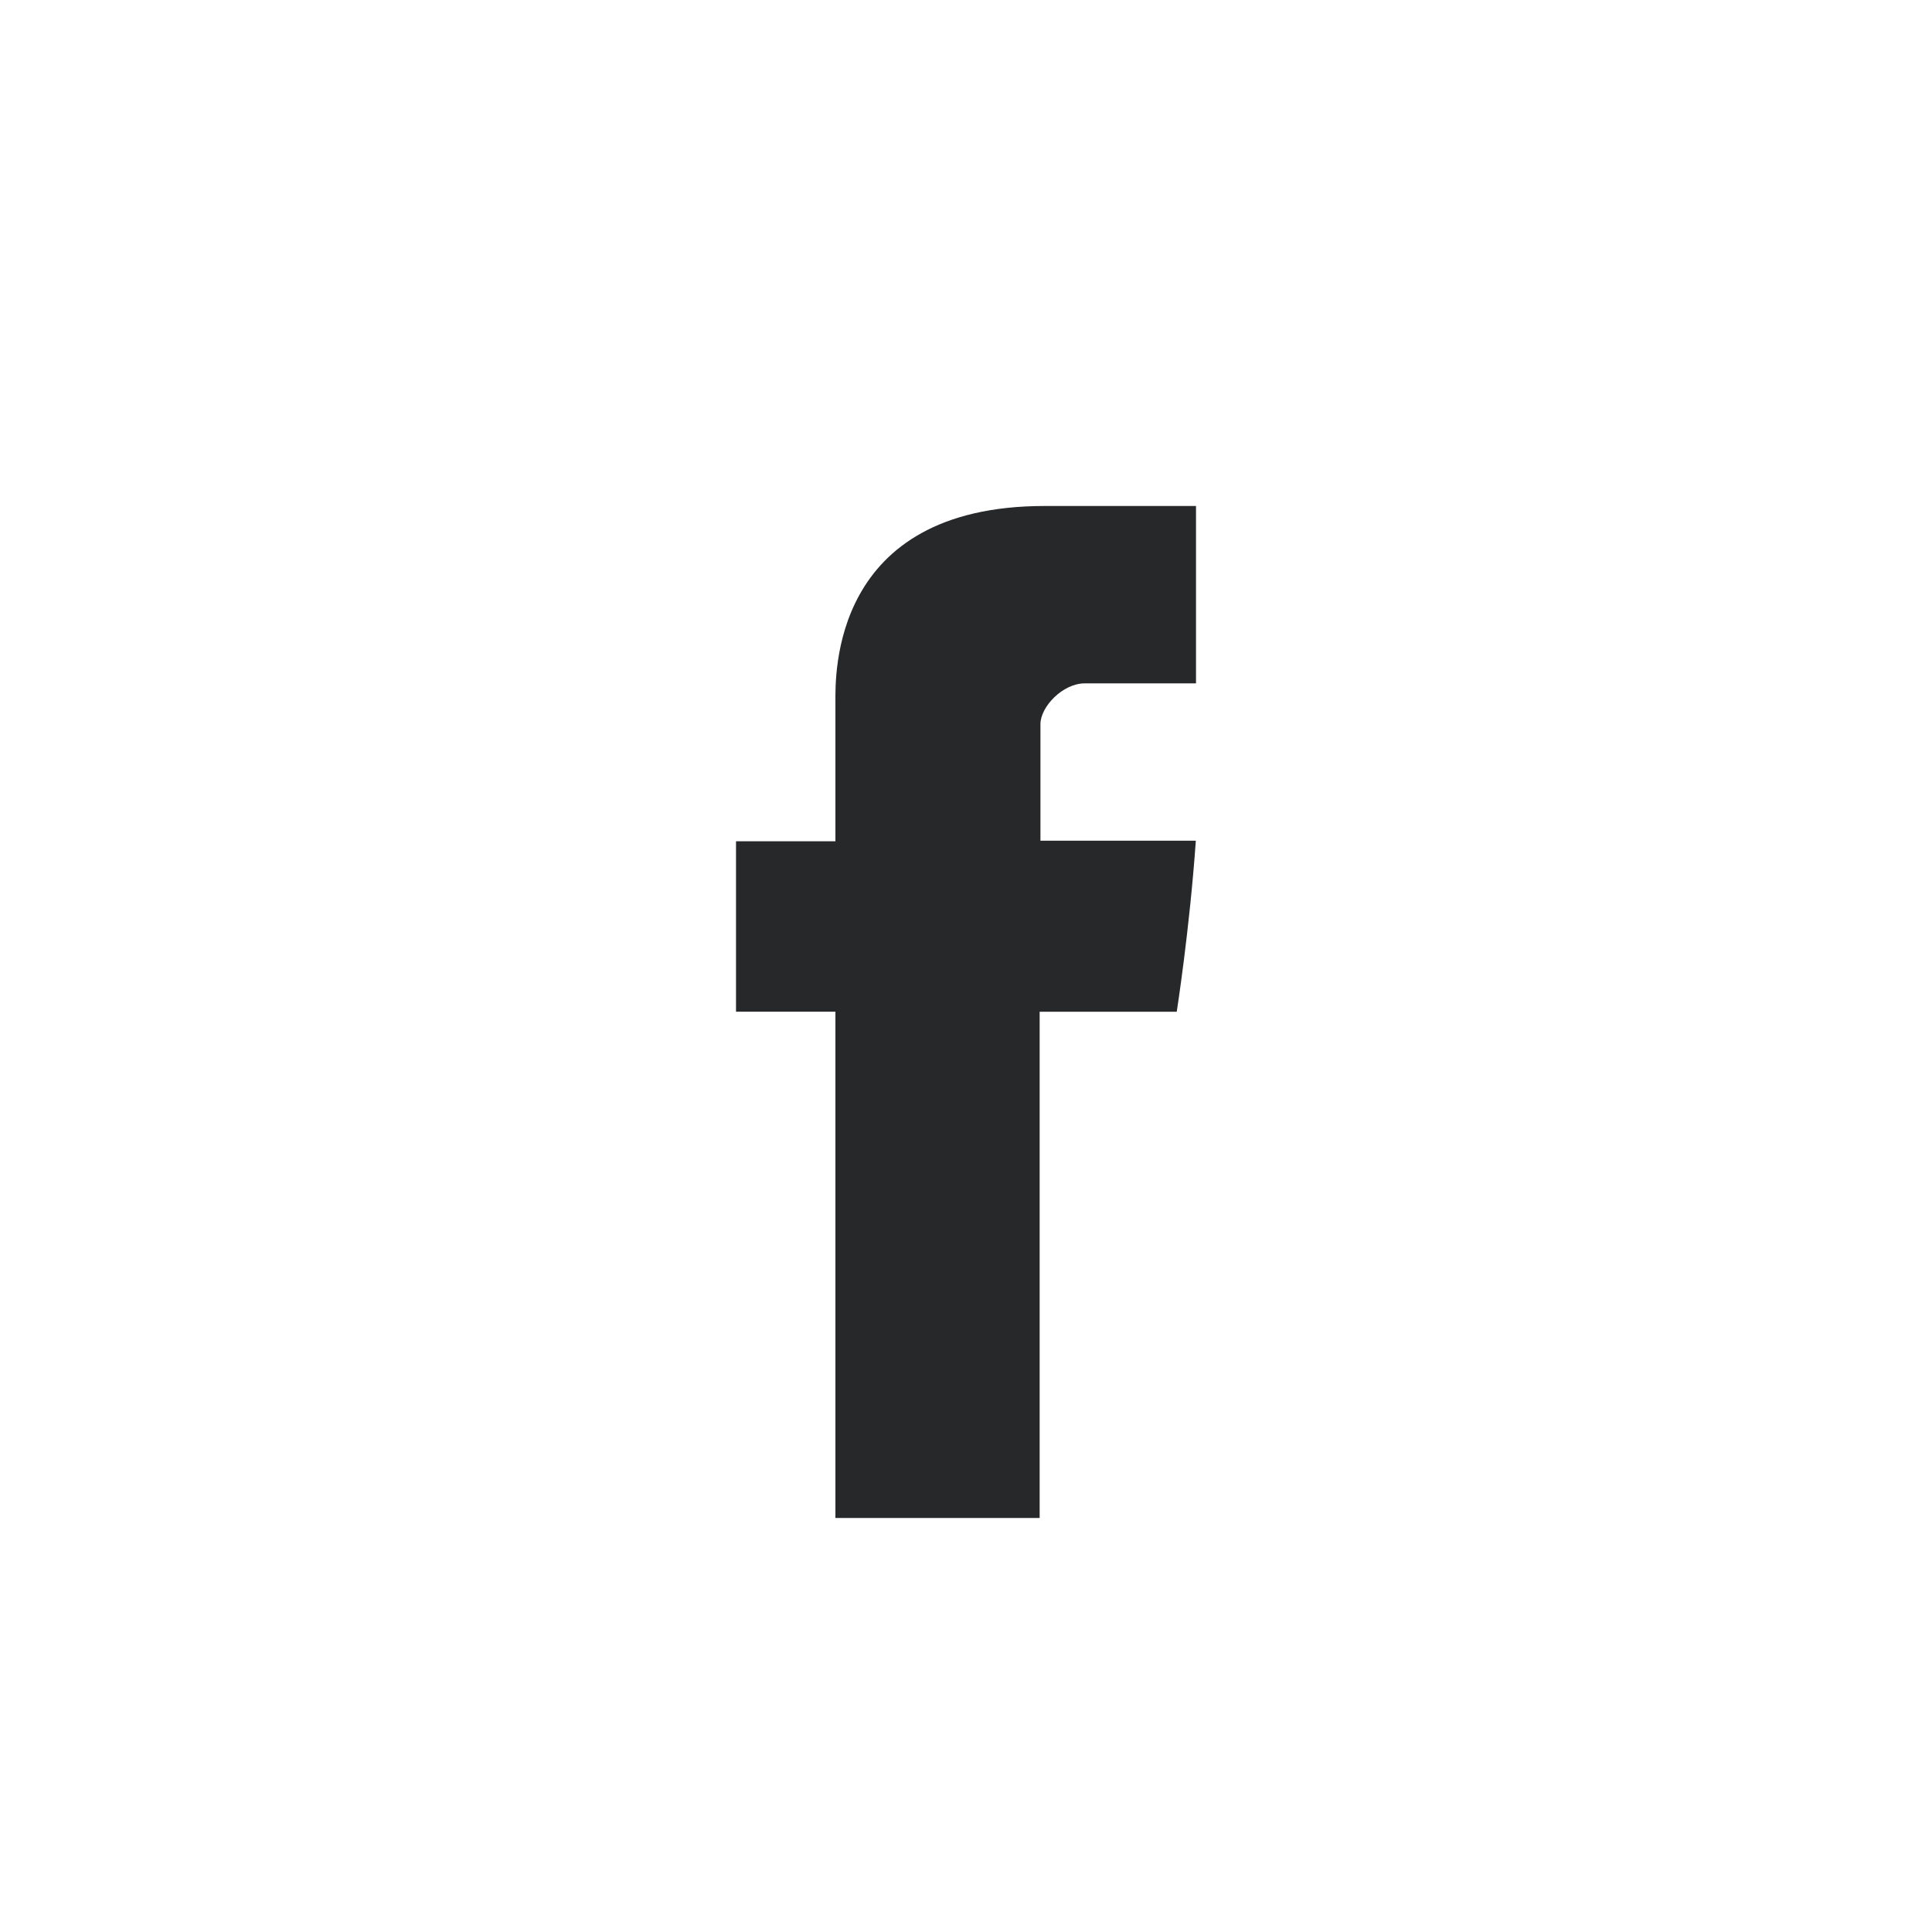 <?xml version="1.0" encoding="UTF-8"?> <svg xmlns="http://www.w3.org/2000/svg" width="100" height="100" viewBox="0 0 100 100" fill="none"><path d="M43.241 43.545H38.096V52.364H43.241V78.571H53.812V52.367H60.908C60.908 52.367 61.572 48.138 61.896 43.514H53.853V37.483C53.853 36.583 55.005 35.371 56.146 35.371H61.905V26.19H54.072C42.981 26.19 43.241 35.017 43.241 36.336V43.545Z" fill="#27282A"></path></svg> 